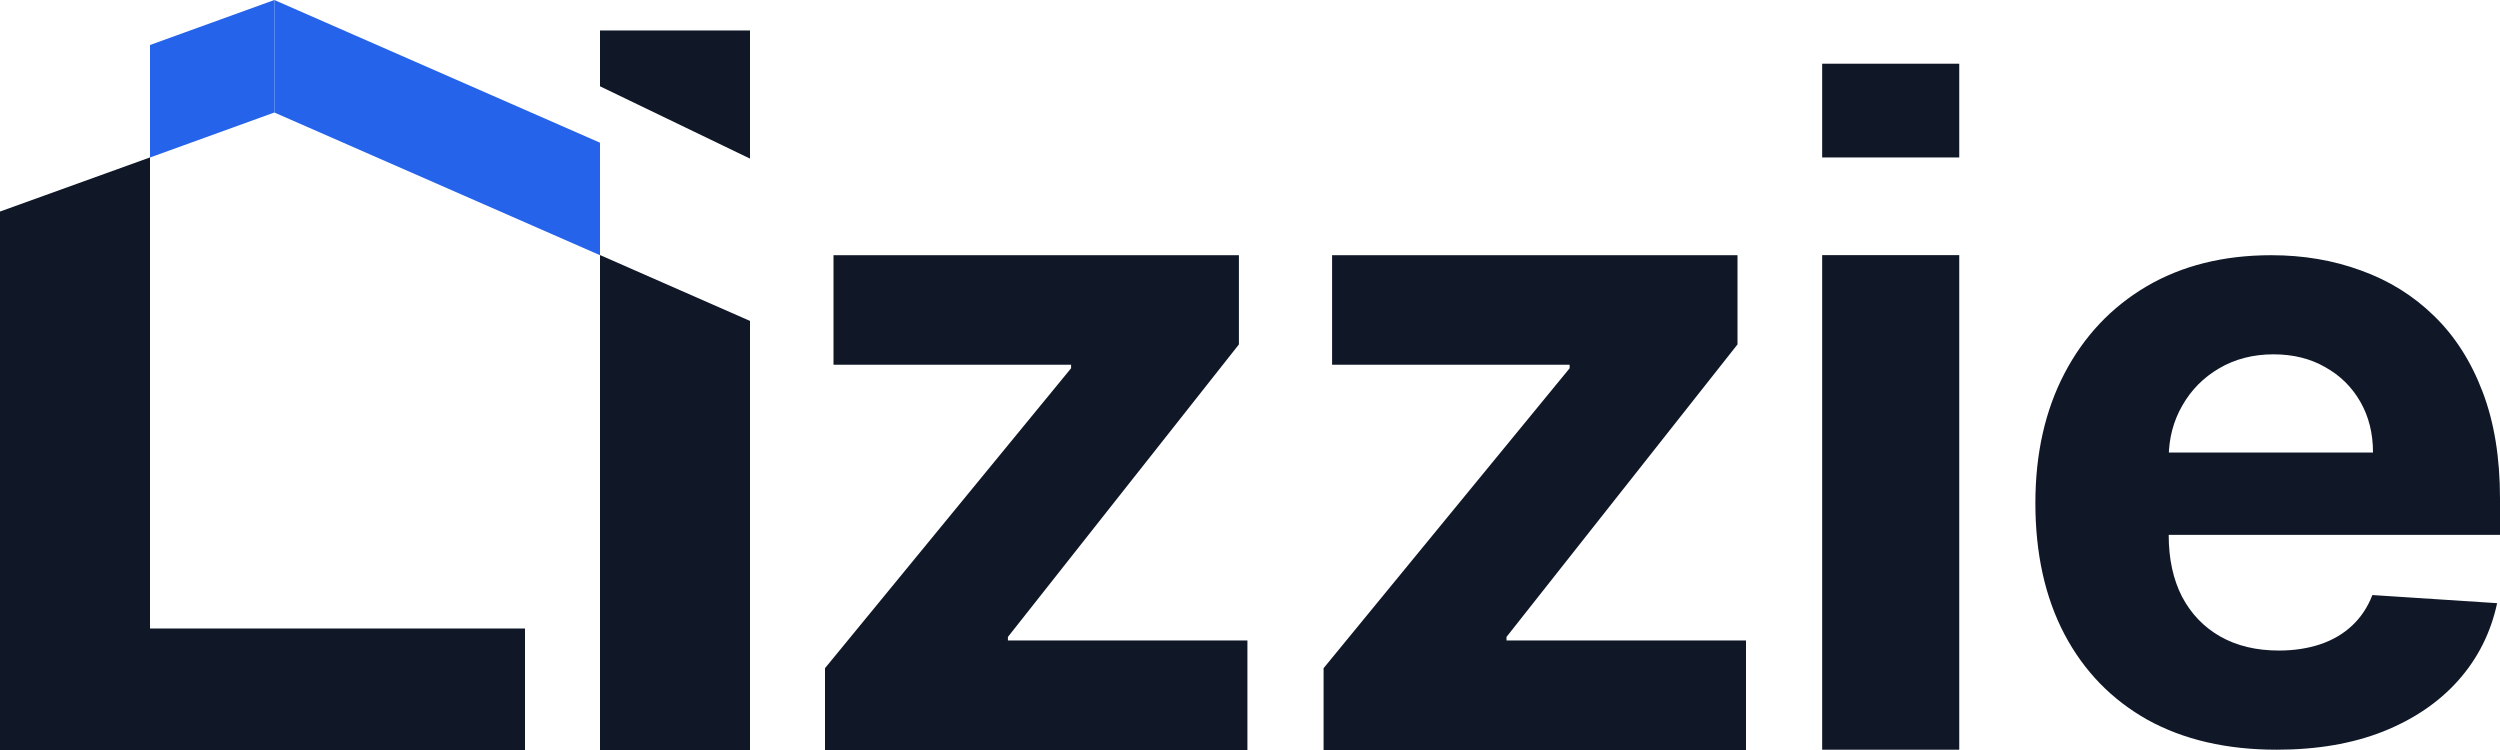 <svg width="60" height="18" viewBox="0 0 60 18" fill="none" xmlns="http://www.w3.org/2000/svg">
<path d="M14.4 6.121L18 7.702V18H14.4V6.121Z" fill="#101828"/>
<path d="M18 3.807L14.4 2.071V0.731H18V3.807Z" fill="#101828"/>
<path d="M0 5.077L3.6 3.778V18H0L0 5.077Z" fill="#101828"/>
<path d="M0 15.084H12.6V18L0 18L0 15.084Z" fill="#101828"/>
<path d="M3.6 1.08L6.584 0V2.7L3.6 3.78V1.08Z" fill="#2563EA"/>
<path d="M14.4 3.425L6.584 0V2.7L14.4 6.125V3.425Z" fill="#2563EA"/>
<path d="M43.732 6.123H47.022V17.993H43.732V6.123Z" fill="#101828"/>
<path d="M43.732 1.529H47.022V3.779H43.732V1.529Z" fill="#101828"/>
<path d="M54.641 17.993C53.44 17.993 52.407 17.754 51.54 17.275C50.678 16.791 50.015 16.107 49.548 15.224C49.082 14.336 48.849 13.286 48.849 12.074C48.849 10.891 49.082 9.854 49.548 8.961C50.015 8.068 50.671 7.372 51.517 6.873C52.368 6.374 53.367 6.125 54.512 6.125C55.282 6.125 55.999 6.247 56.663 6.491C57.332 6.731 57.915 7.092 58.411 7.576C58.913 8.06 59.303 8.669 59.582 9.402C59.861 10.131 60 10.984 60 11.961V12.837H50.141V10.861H56.952C56.952 10.402 56.851 9.996 56.648 9.642C56.445 9.288 56.164 9.011 55.804 8.811C55.45 8.607 55.036 8.504 54.565 8.504C54.074 8.504 53.638 8.617 53.258 8.841C52.883 9.061 52.589 9.357 52.376 9.732C52.163 10.101 52.054 10.512 52.049 10.966V12.845C52.049 13.413 52.156 13.905 52.368 14.319C52.586 14.733 52.893 15.052 53.288 15.277C53.684 15.501 54.152 15.613 54.694 15.613C55.054 15.613 55.384 15.563 55.683 15.464C55.981 15.364 56.237 15.214 56.45 15.015C56.663 14.815 56.825 14.571 56.937 14.281L59.931 14.476C59.779 15.184 59.468 15.803 58.997 16.332C58.53 16.856 57.927 17.265 57.188 17.559C56.453 17.848 55.604 17.993 54.641 17.993Z" fill="#101828"/>
<path d="M19.8 18V16.036L25.706 8.838V8.753H20.004V6.125H29.734V8.266L24.19 15.286V15.371H29.938V18H19.8Z" fill="#101828"/>
<path d="M31.766 18V16.036L37.671 8.838V8.753H31.97V6.125H41.7V8.266L36.156 15.286V15.371H41.904V18H31.766Z" fill="#101828"/>
</svg>
